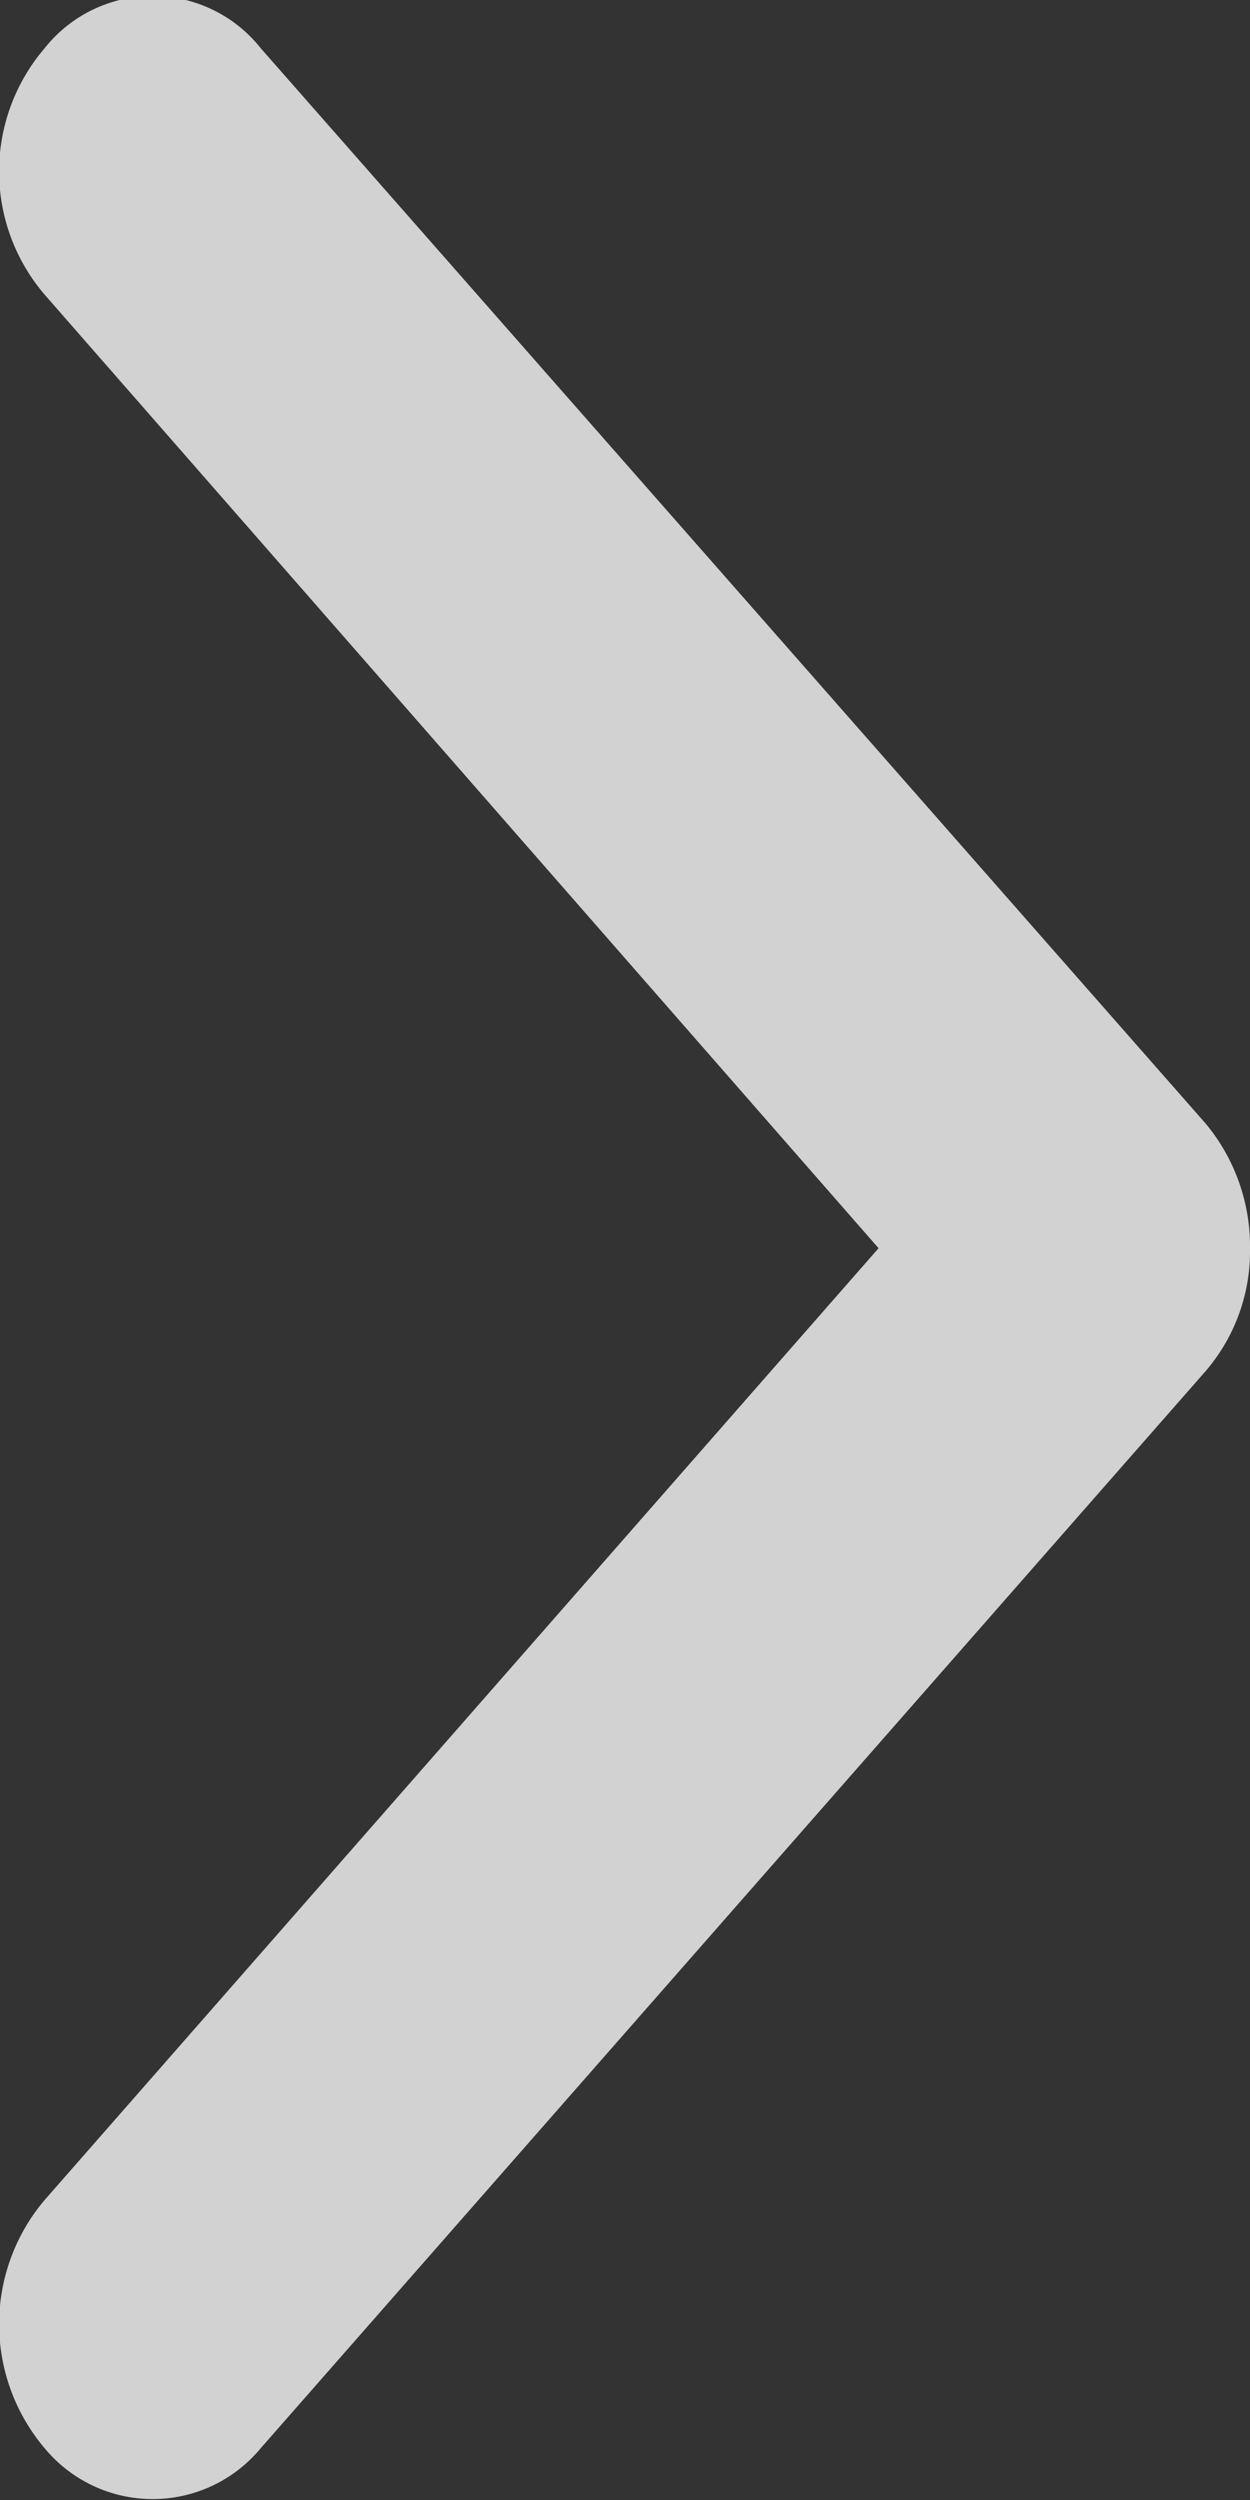 <svg xmlns="http://www.w3.org/2000/svg" width="7" height="14"><rect width="100%" height="100%" fill="#333333" stroke="none"/><path data-name="Forma 1" d="M6.75 7.68l-5.29 6.03a.785.785 0 01-1.21 0 1.075 1.075 0 010-1.39l4.67-5.33L.25 1.65a1.061 1.061 0 010-1.38.772.772 0 011.21 0l5.29 6.02a1.074 1.074 0 01.25.7 1.03 1.03 0 01-.25.69z" fill="#fff" fill-rule="evenodd" opacity=".78"/></svg>